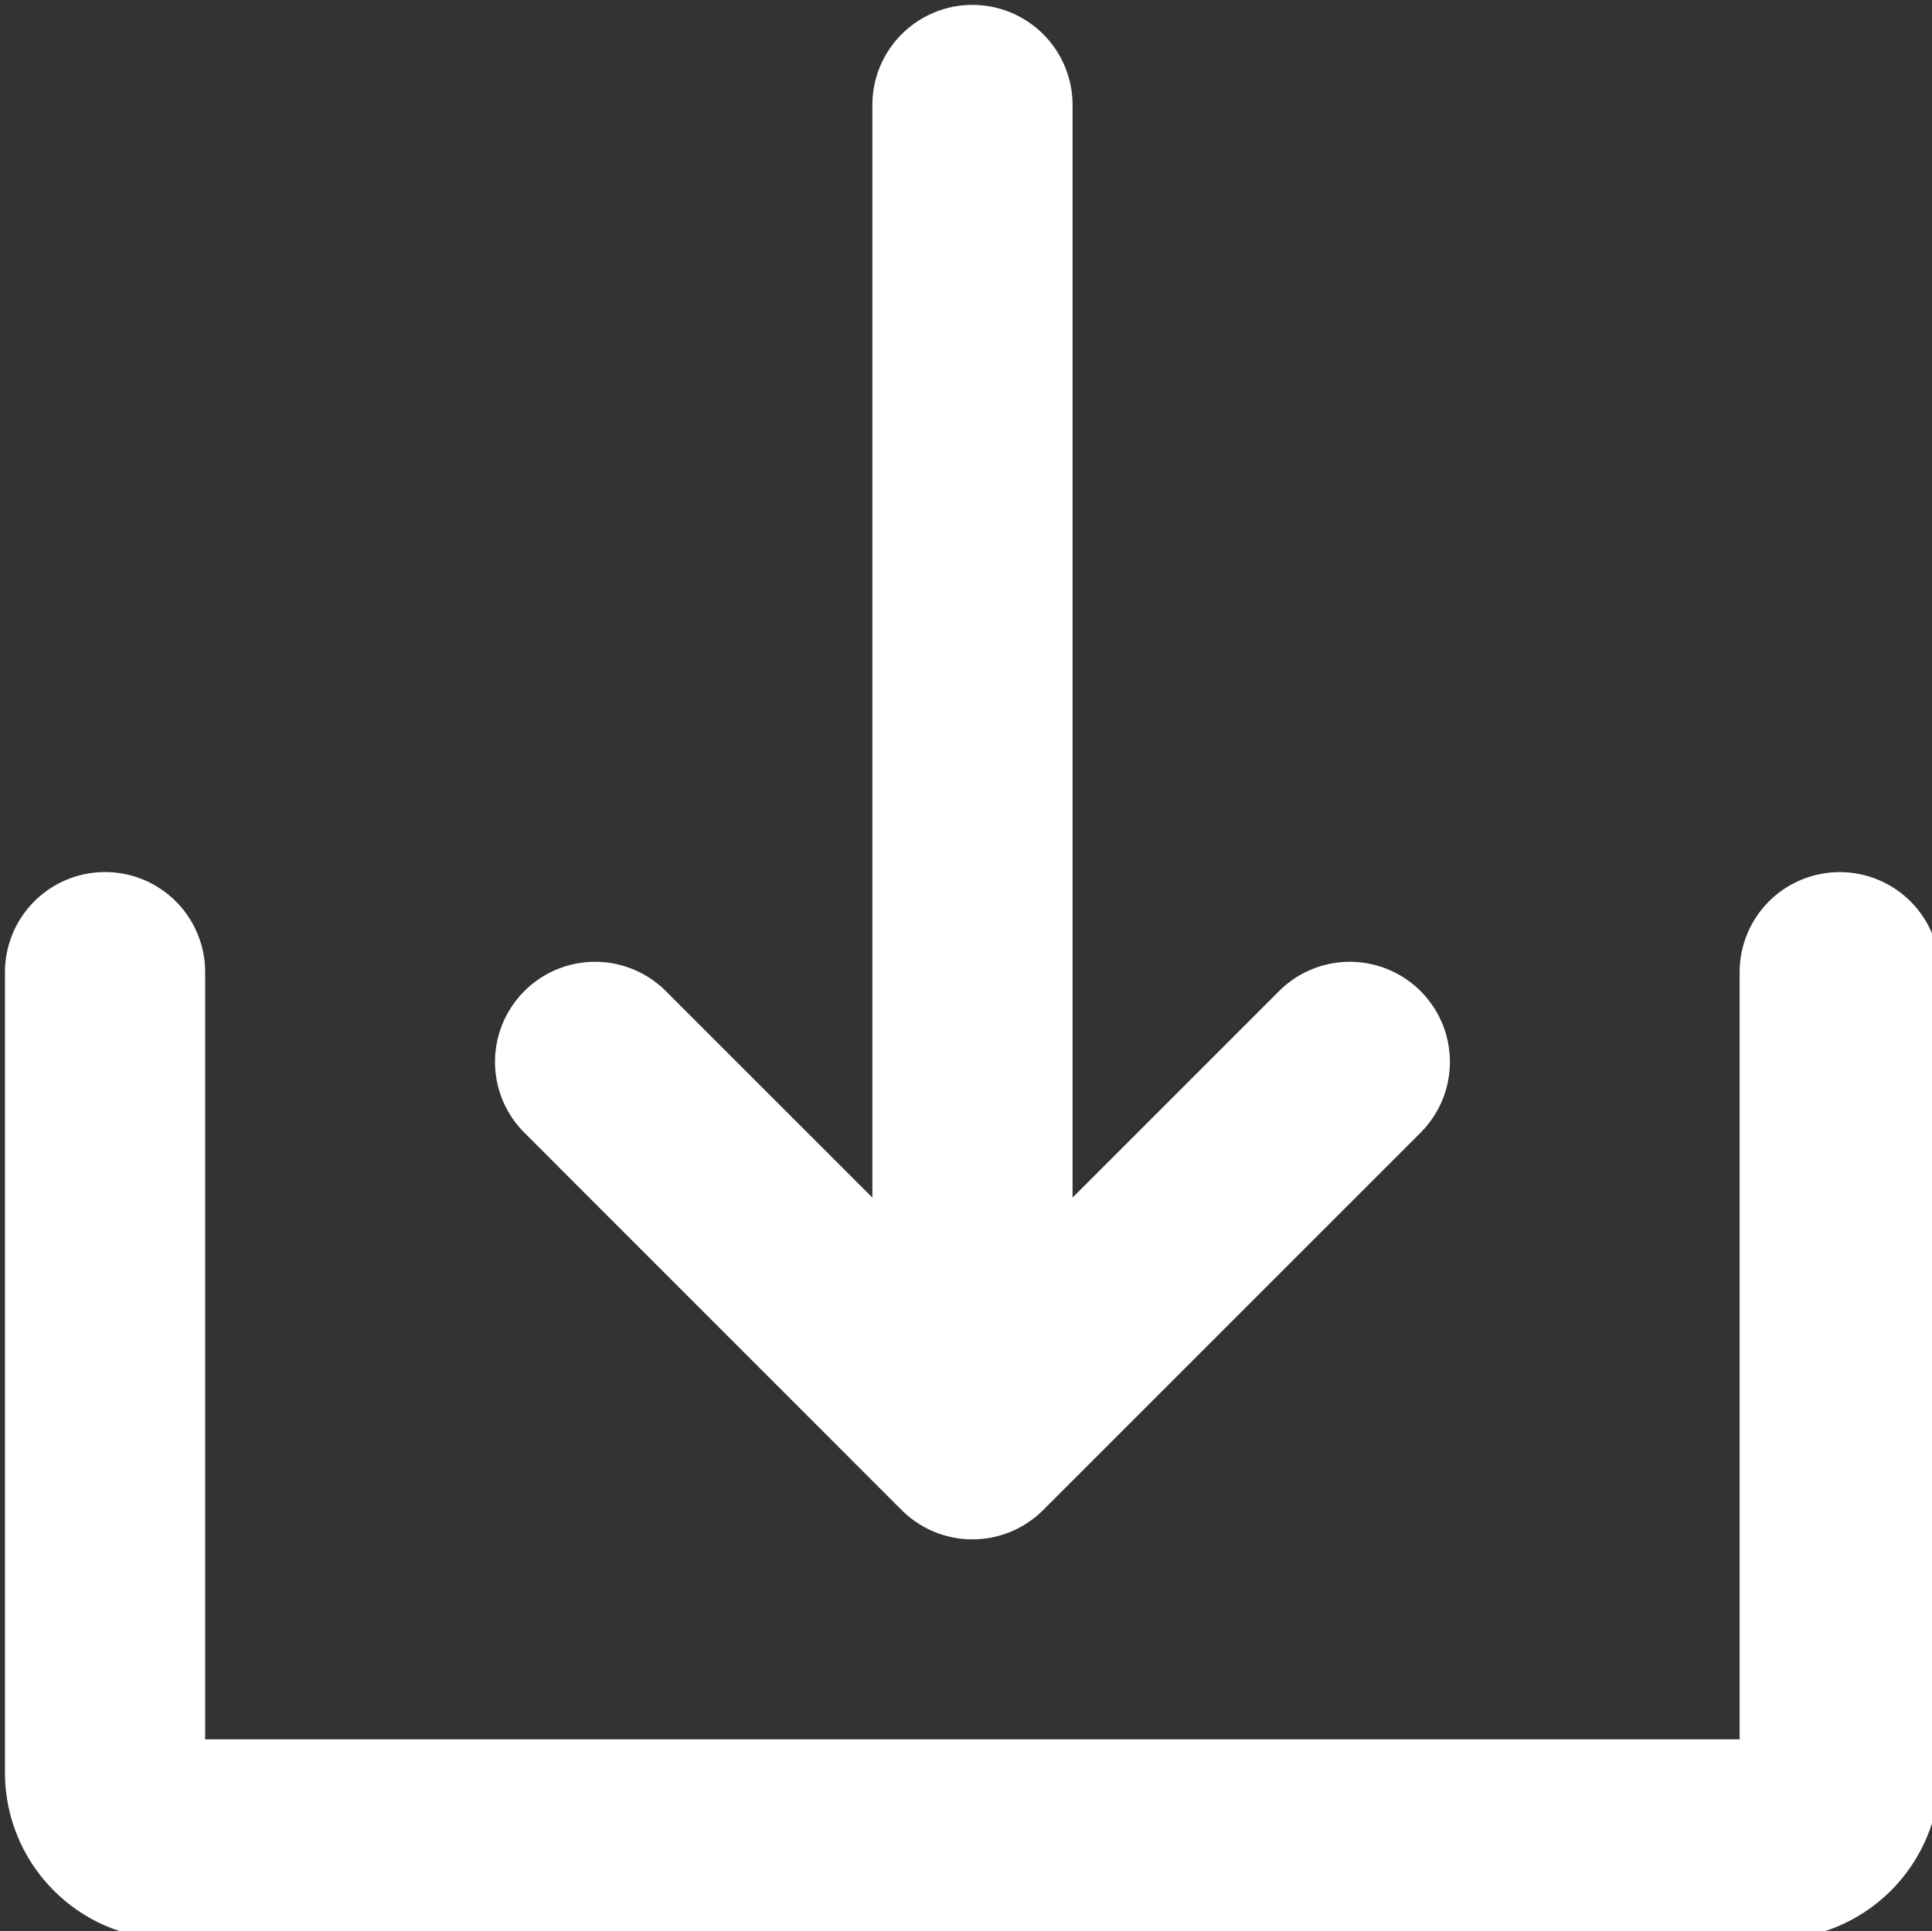 <?xml version="1.0" encoding="UTF-8" standalone="no"?>
<!-- Created with Inkscape (http://www.inkscape.org/) -->

<svg
   width="3.885mm"
   height="3.884mm"
   viewBox="0 0 3.885 3.884"
   version="1.1"
   id="svg28454"
   sodipodi:docname="downloads.svg"
   inkscape:version="1.1 (ce6663b3b7, 2021-05-25)"
   xmlns:inkscape="http://www.inkscape.org/namespaces/inkscape"
   xmlns:sodipodi="http://sodipodi.sourceforge.net/DTD/sodipodi-0.dtd"
   xmlns="http://www.w3.org/2000/svg"
   xmlns:svg="http://www.w3.org/2000/svg">
  <rect x="0" y="0" width="3.885" height="3.884" fill="#333333" stroke="none"/>
  <sodipodi:namedview
     id="namedview8"
     pagecolor="#ffffff"
     bordercolor="#666666"
     borderopacity="1.0"
     inkscape:pageshadow="2"
     inkscape:pageopacity="0.0"
     inkscape:pagecheckerboard="0"
     inkscape:document-units="mm"
     showgrid="false"
     inkscape:zoom="51.425263"
     inkscape:cx="7.3504729"
     inkscape:cy="8.8964057"
     inkscape:window-width="1920"
     inkscape:window-height="1016"
     inkscape:window-x="0"
     inkscape:window-y="27"
     inkscape:window-maximized="1"
     inkscape:current-layer="svg28454" />
  <defs
     id="defs28451" />
  <g
     id="layer1"
     transform="translate(-162.873,-115.668)">
    <g
       id="ico_download"
       transform="matrix(0.265,0,0,0.265,156.523,109.318)">
      <path
         id="Path_703"
         data-name="Path 703"
         d="m 144.577,35.422 a 0.759,0.759 0 0 0 1.074,0 v 0 l 2.864,-2.864 a 0.759,0.759 0 1 0 -1.074,-1.074 l -1.567,1.567 v -8.292 a 0.759,0.759 0 1 0 -1.519,0 v 8.292 l -1.567,-1.567 a 0.759,0.759 0 1 0 -1.074,1.074 z"
         transform="translate(-113.773)"
         fill="#666666"
         style="fill:#ffffff;fill-opacity:1" />
      <path
         id="Path_704"
         data-name="Path 704"
         d="m 37.922,232 a 0.759,0.759 0 0 0 -0.759,0.759 v 5.822 H 25.519 v -5.822 a 0.759,0.759 0 1 0 -1.519,0 v 6.075 a 1.266,1.266 0 0 0 1.266,1.266 h 12.15 a 1.266,1.266 0 0 0 1.266,-1.266 v -6.075 A 0.759,0.759 0 0 0 37.922,232 Z"
         transform="translate(0,-201.419)"
         fill="#666666"
         style="fill:#ffffff;fill-opacity:1" />
    </g>
  </g>
</svg>
